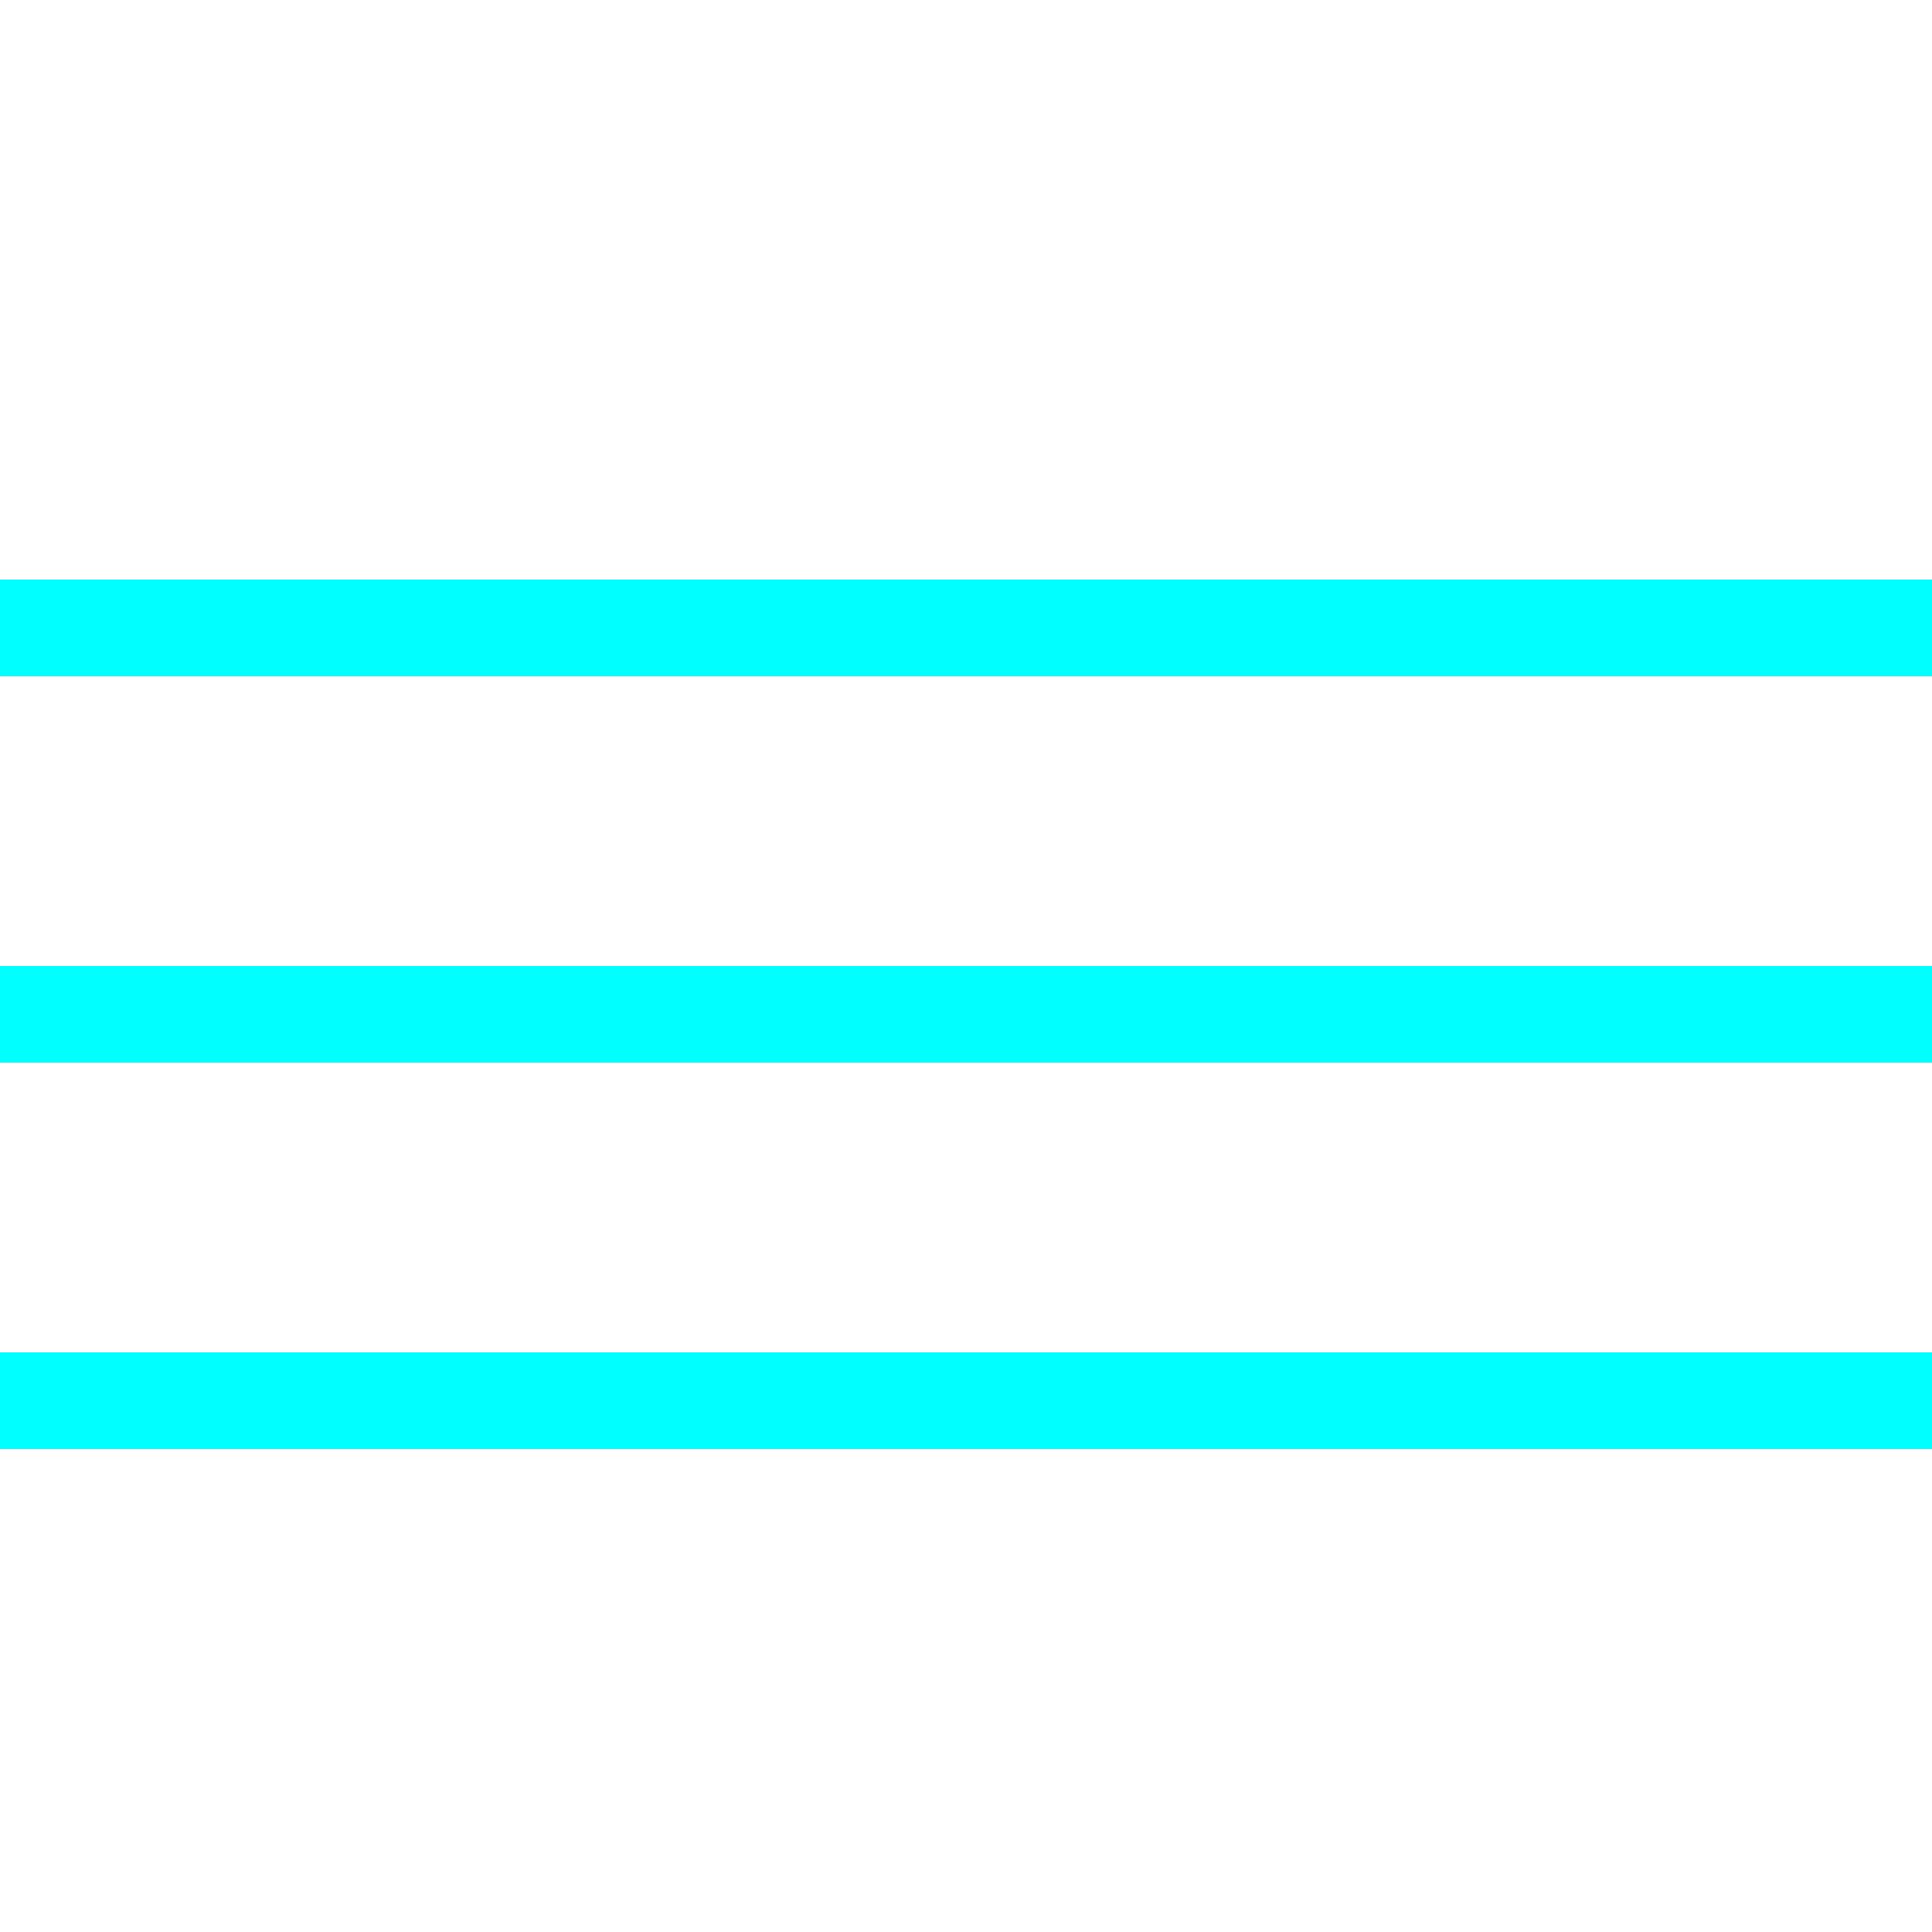 <svg
version='1.1'
xmlns='http://www.w3.org/2000/svg'
viewBox='-1 -1 2 2'>
  <g stroke='none' fill='#0ff'>
    <rect x='-1'   y='-0.4' width='2' height='0.1'/>
    <rect x='-1'   y='0' width='2' height='0.1'/>
    <rect x='-1'   y='0.4' width='2' height='0.1'/>
  </g>
</svg>